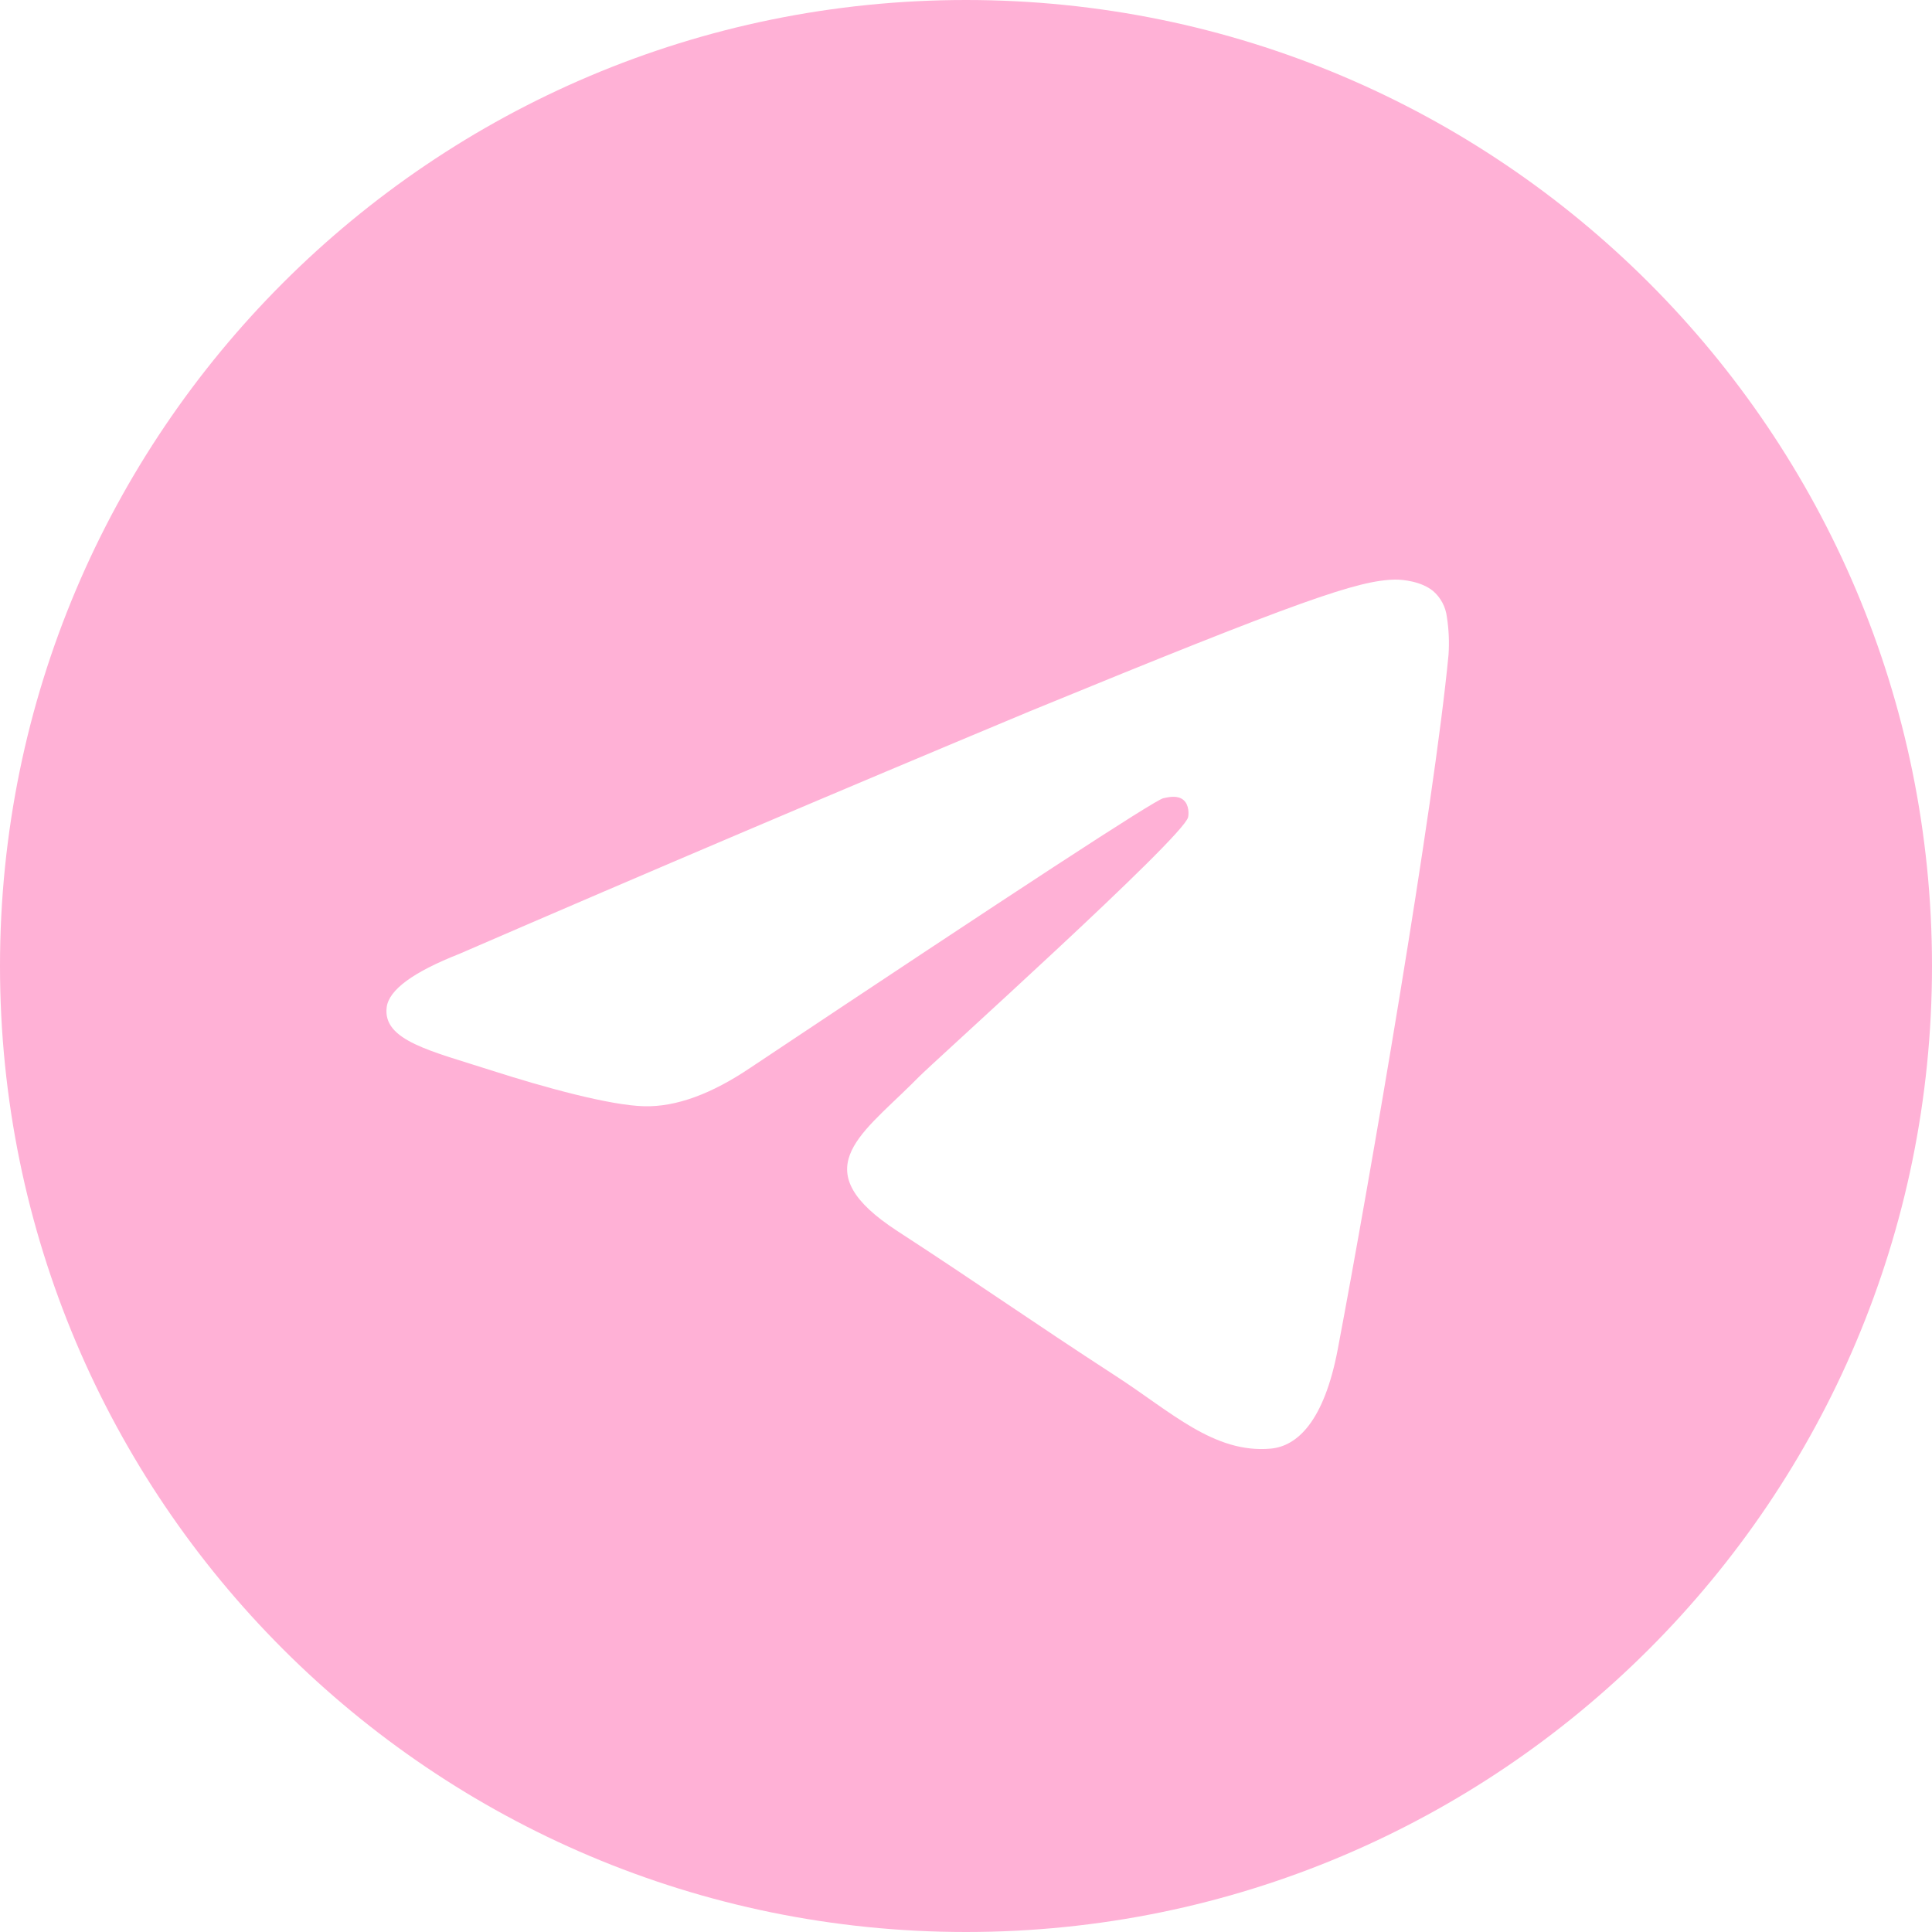 <?xml version="1.0" encoding="UTF-8"?> <svg xmlns="http://www.w3.org/2000/svg" width="40" height="40" viewBox="0 0 40 40" fill="none"><path d="M20 0C31.046 0 40 8.954 40 20C40 31.046 31.046 40 20 40C8.954 40 0 31.046 0 20C0 8.954 8.954 0 20 0ZM28.884 12C28.122 12.014 26.952 12.414 21.326 14.724C17.377 16.373 13.439 18.047 9.512 19.748C8.552 20.126 8.052 20.494 8.006 20.854C7.918 21.546 8.926 21.76 10.194 22.168C11.228 22.5 12.62 22.888 13.344 22.904C14 22.918 14.732 22.65 15.54 22.104C21.06 18.424 23.906 16.566 24.086 16.526C24.212 16.498 24.386 16.462 24.506 16.566C24.624 16.67 24.612 16.866 24.598 16.92C24.498 17.342 19.316 21.996 19.018 22.302L18.874 22.446C17.774 23.532 16.664 24.242 18.58 25.488C20.312 26.614 21.32 27.332 23.1 28.488C24.24 29.224 25.134 30.098 26.31 29.992C26.852 29.942 27.41 29.44 27.696 27.94C28.366 24.4 29.686 16.724 29.99 13.56C30.008 13.298 29.997 13.034 29.956 12.774C29.931 12.564 29.828 12.371 29.668 12.234C29.426 12.038 29.05 11.998 28.884 12Z" fill="#FFB1D6"></path></svg> 